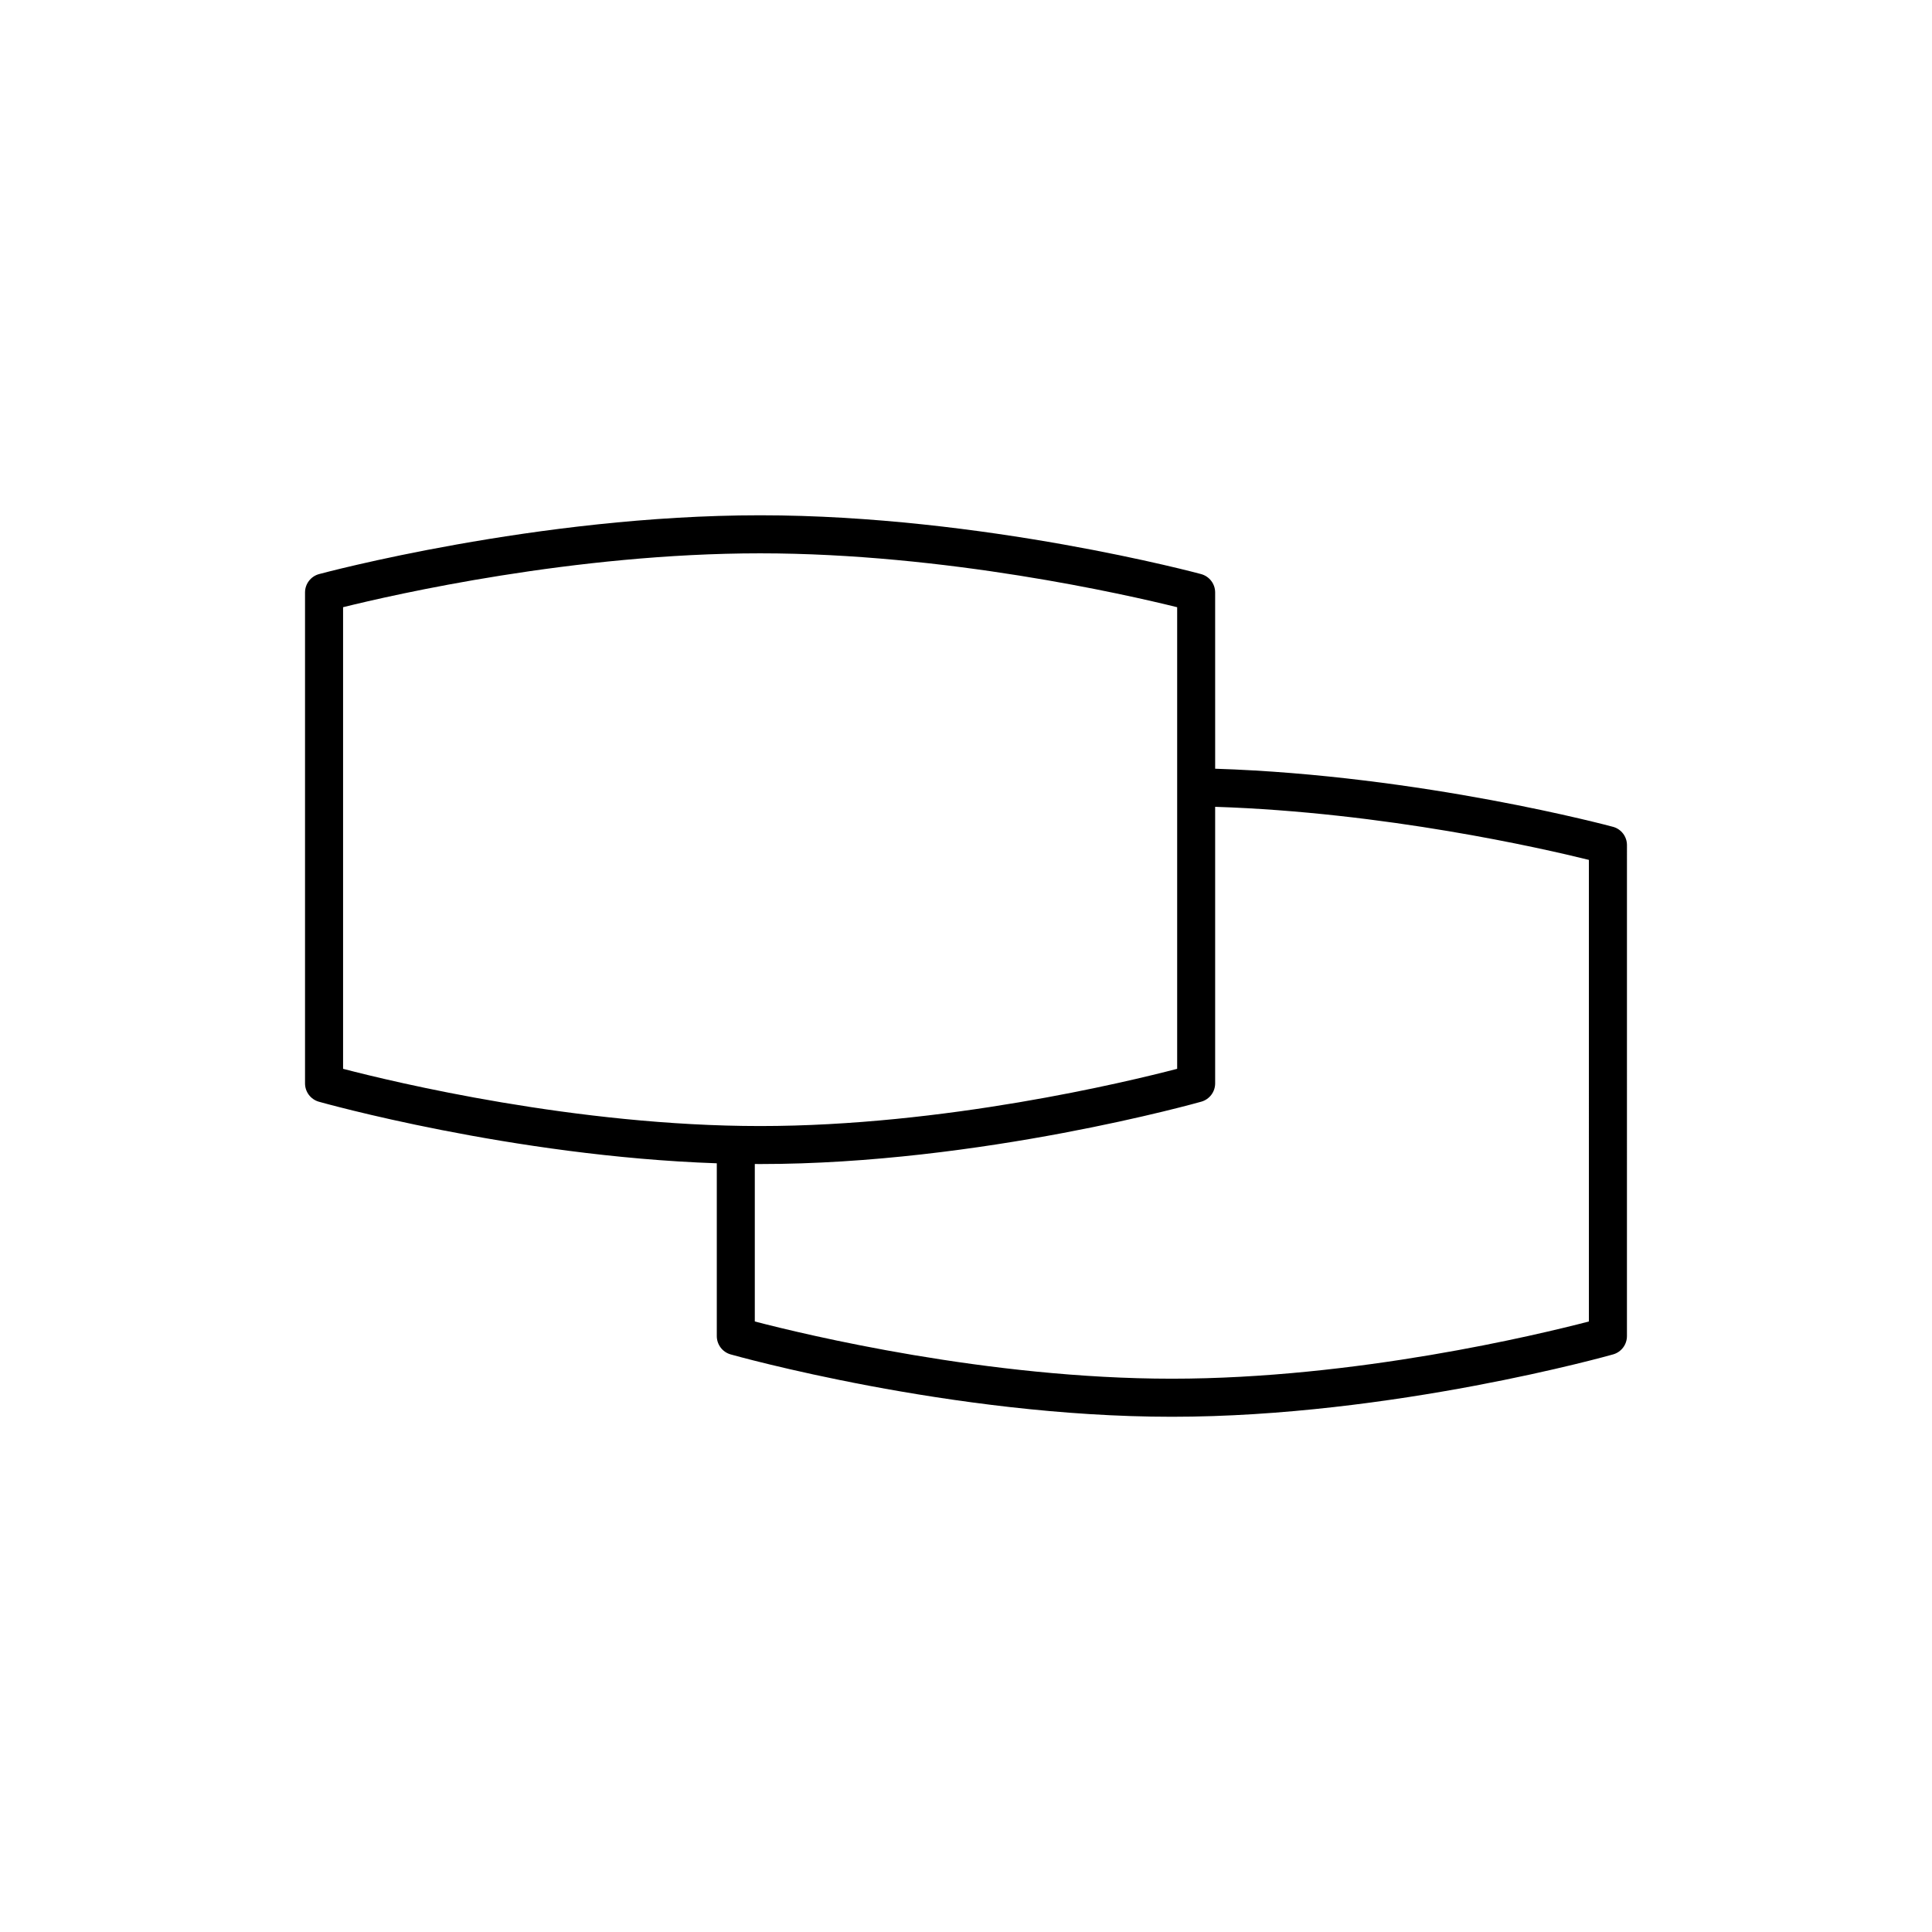 <?xml version="1.0" encoding="UTF-8"?>
<!-- Uploaded to: ICON Repo, www.svgrepo.com, Generator: ICON Repo Mixer Tools -->
<svg fill="#000000" width="800px" height="800px" version="1.1" viewBox="144 144 512 512" xmlns="http://www.w3.org/2000/svg">
 <path d="m571.44 363.11c-0.508-0.137-50.656-13.652-105.41-15.391l-0.004-46.715c0-2.273-1.523-4.262-3.715-4.863-0.57-0.156-57.82-15.586-116.88-15.586-59.066 0-116.31 15.434-116.88 15.586-2.191 0.598-3.715 2.59-3.715 4.863v130.11c0 2.246 1.492 4.227 3.652 4.848 0.539 0.152 51.152 14.449 105.47 16.324v45.793c0 2.246 1.492 4.227 3.652 4.848 0.578 0.16 58.508 16.531 116.94 16.531 58.441 0 116.37-16.367 116.95-16.531 2.168-0.621 3.656-2.602 3.656-4.848l0.004-130.11c0.004-2.277-1.516-4.266-3.711-4.859zm-336.52-58.195c13.438-3.336 61.328-14.277 110.52-14.277 49.148 0 97.074 10.949 110.52 14.281v122.33c-13.43 3.5-61.801 15.164-110.52 15.164-48.672 0-97.078-11.656-110.52-15.164zm330.16 189.29c-13.43 3.5-61.809 15.164-110.53 15.164-48.672 0-97.078-11.656-110.52-15.164v-41.734c0.469 0 0.934 0.012 1.402 0.012 58.438 0 116.36-16.367 116.94-16.531 2.168-0.621 3.656-2.602 3.656-4.848v-73.289c44.914 1.461 86.645 10.992 99.043 14.066l0.004 122.32z"/>
</svg>
